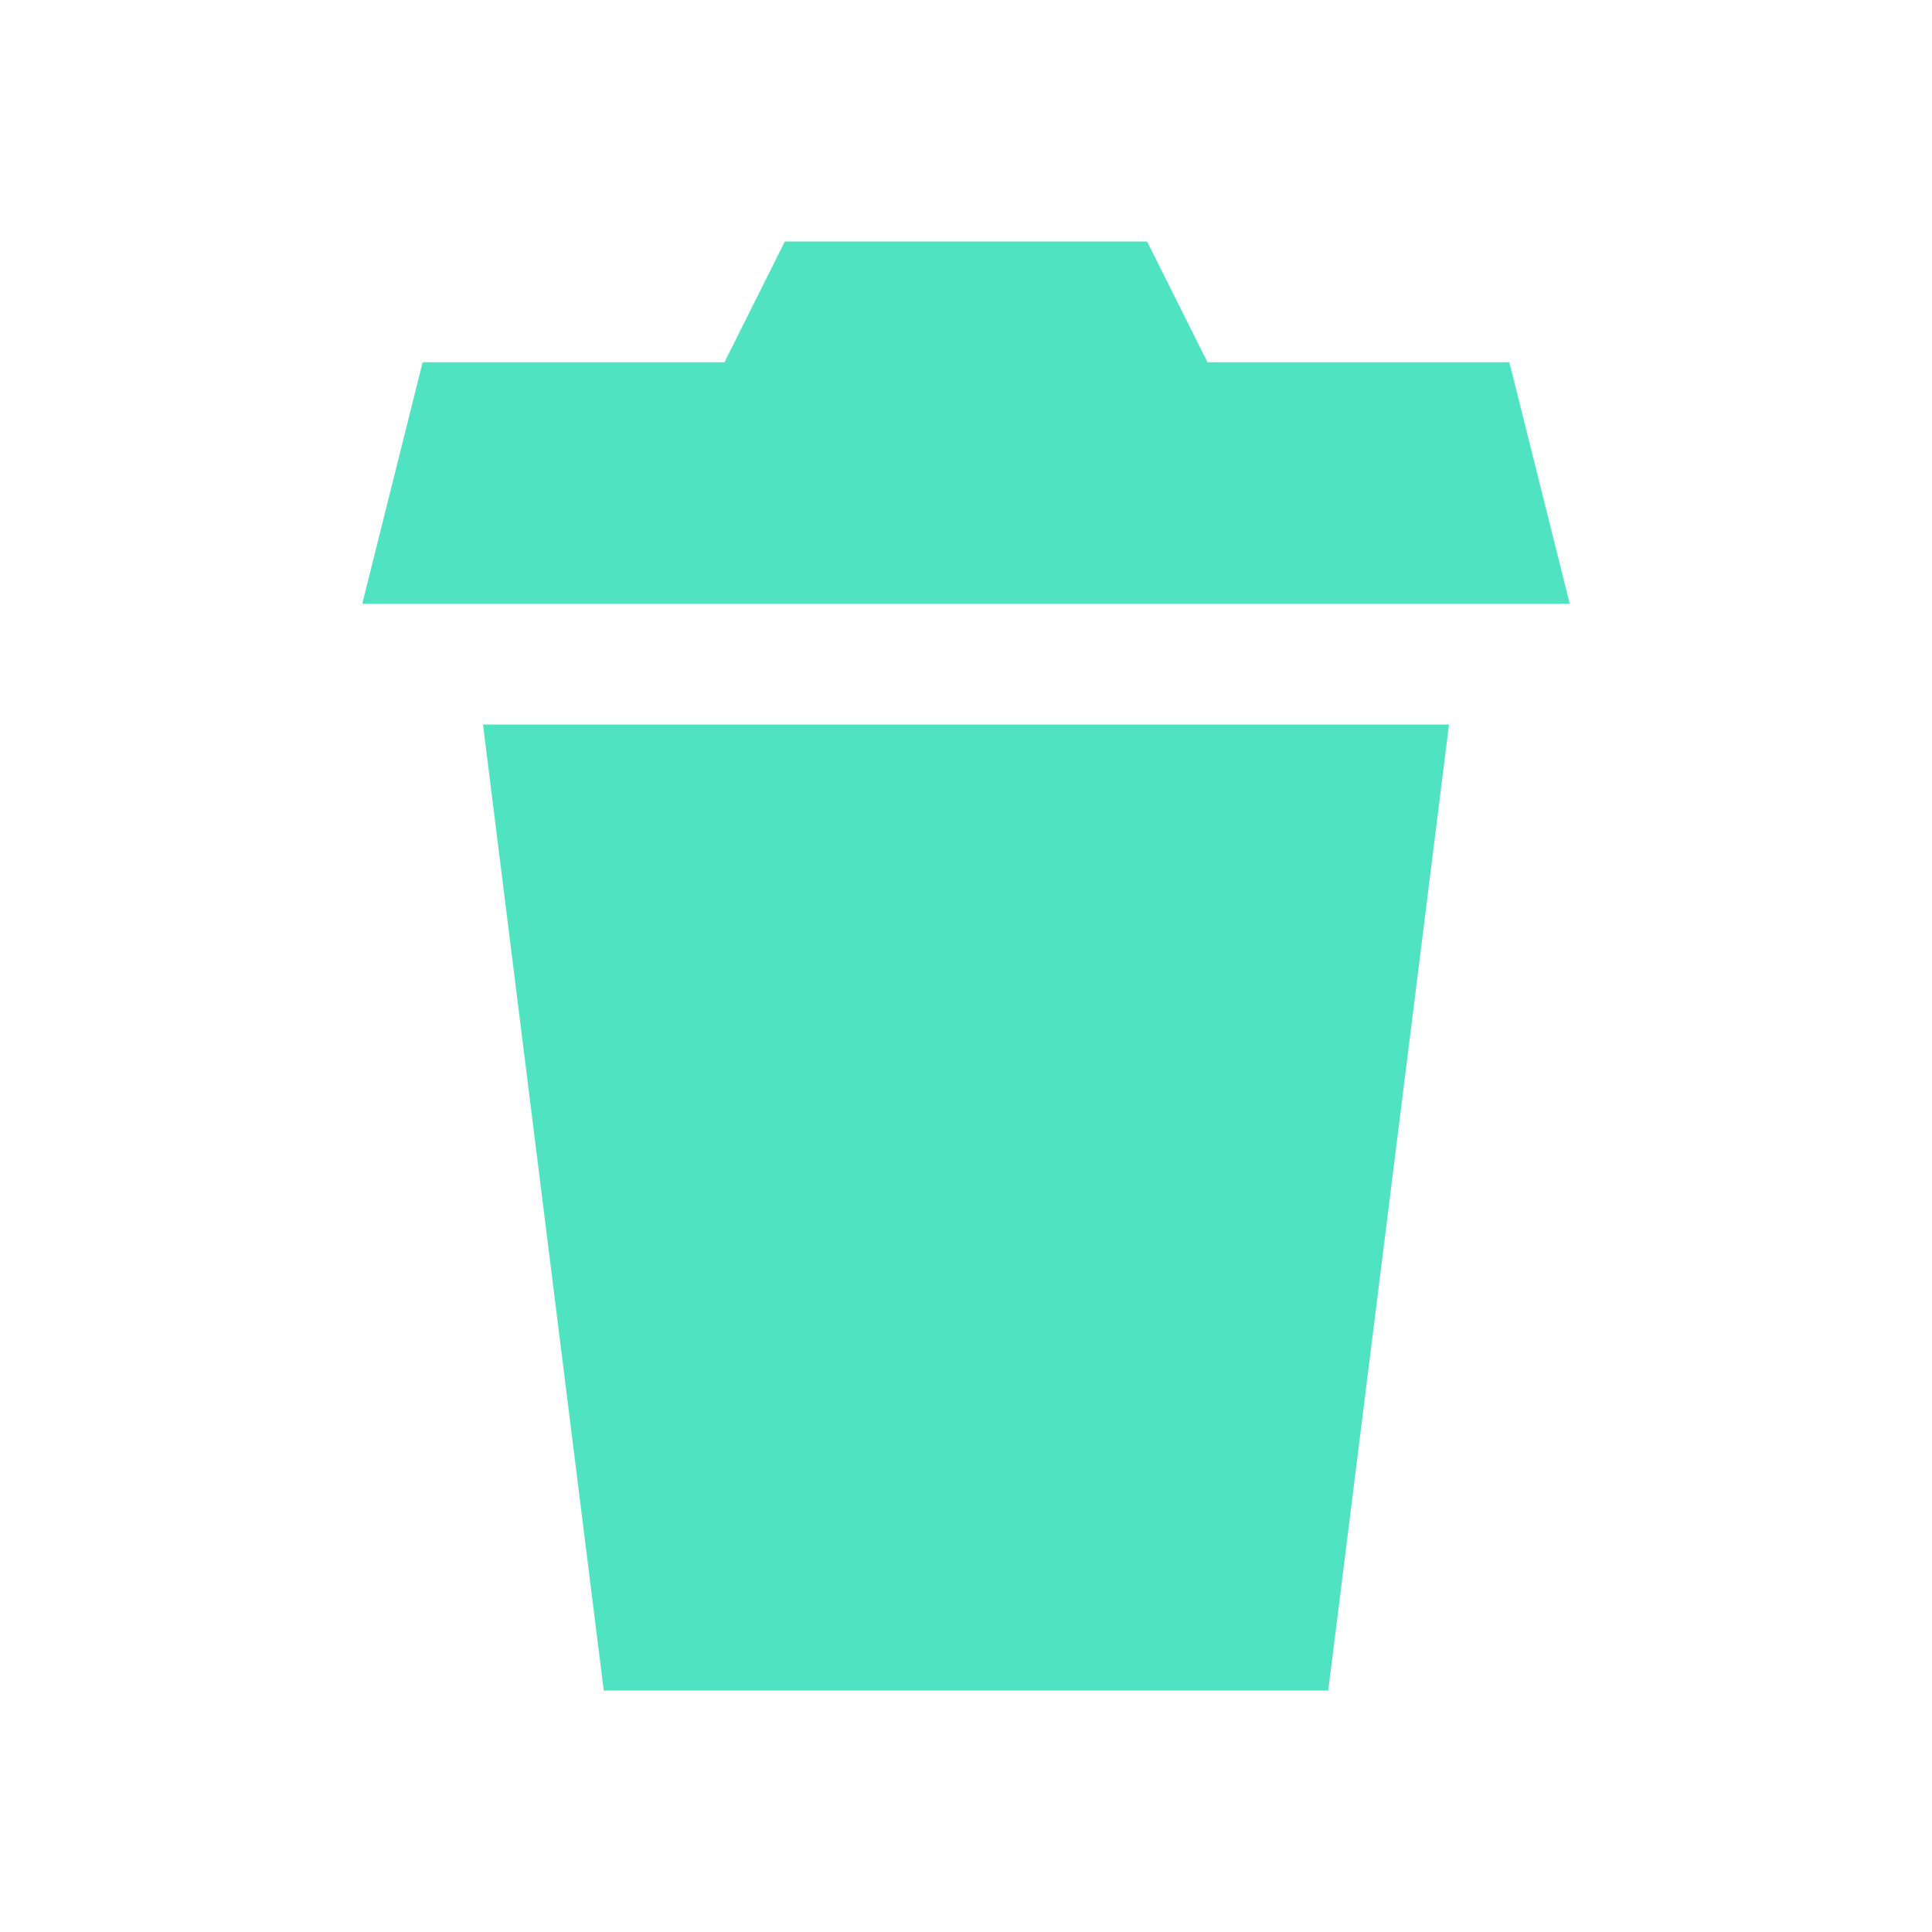<?xml version="1.0" encoding="UTF-8" standalone="no"?>
<svg width="16px" height="16px" viewBox="0 0 16 16" version="1.1" xmlns="http://www.w3.org/2000/svg" xmlns:xlink="http://www.w3.org/1999/xlink" xmlns:sketch="http://www.bohemiancoding.com/sketch/ns">
    <!-- Generator: Sketch 3.4 (15575) - http://www.bohemiancoding.com/sketch -->
    <title>trash</title>
    <desc>Created with Sketch.</desc>
    <defs></defs>
    <g id="Page-1" stroke="none" stroke-width="1" fill="none" fill-rule="evenodd" sketch:type="MSPage">
        <g id="trash" sketch:type="MSArtboardGroup" fill="#50E3C2">
            <path d="M3.5,3 L3,5 L13,5 L12.5,3 L10,3 L9.5,2 L6.5,2 L6,3 L3.5,3 Z M4,6 L12,6 L11,14 L5,14 L4,6 Z" id="trashbin" sketch:type="MSShapeGroup"></path>
        </g>
    </g>
</svg>